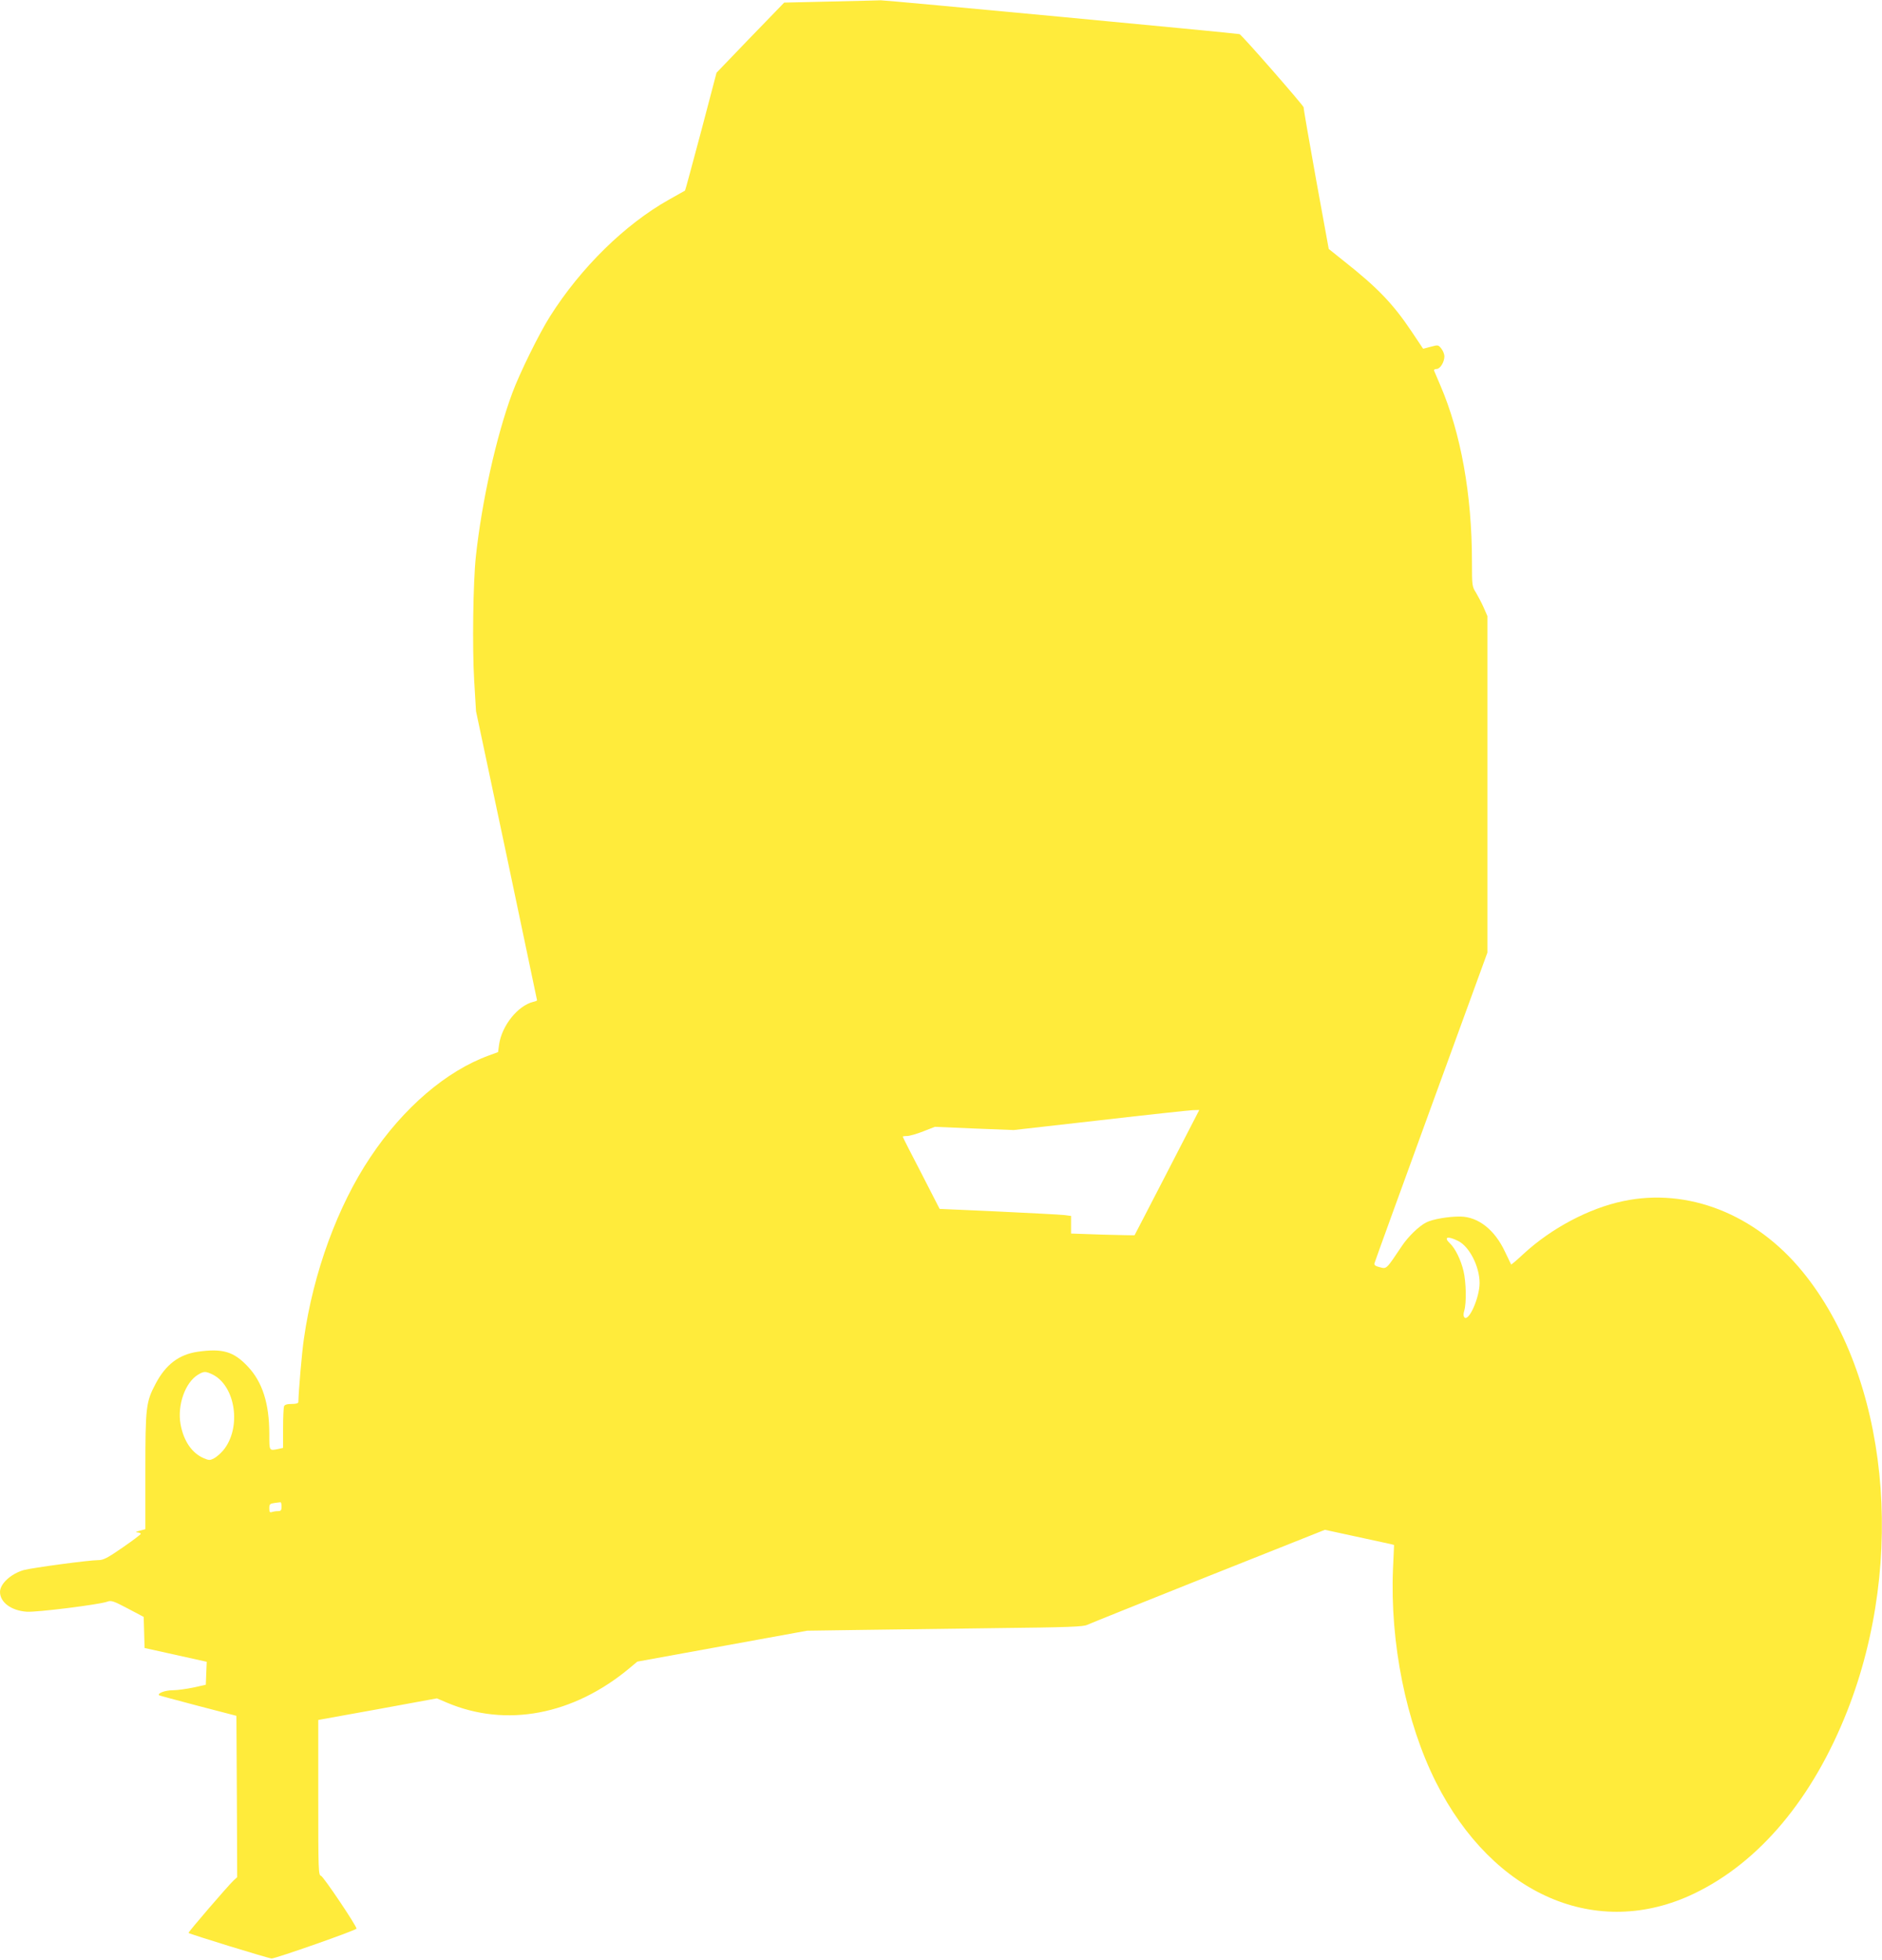 <?xml version="1.0" standalone="no"?>
<!DOCTYPE svg PUBLIC "-//W3C//DTD SVG 20010904//EN"
 "http://www.w3.org/TR/2001/REC-SVG-20010904/DTD/svg10.dtd">
<svg version="1.0" xmlns="http://www.w3.org/2000/svg"
 width="1230pt" height="1280pt" viewBox="0 0 1230 1280"
 preserveAspectRatio="xMidYMid meet">
<g transform="translate(0,1280) scale(0.1,-0.1)"
fill="#ffeb3b" stroke="none">
<path d="M5430 12790 l-305 -7 -120 -124 c-66 -68 -166 -171 -221 -229 l-101
-105 -101 -384 c-57 -212 -103 -385 -105 -386 -1 -1 -48 -27 -105 -59 -287
-161 -576 -444 -777 -762 -71 -111 -202 -378 -248 -504 -104 -282 -198 -704
-237 -1065 -18 -167 -24 -592 -11 -810 l12 -200 200 -943 c109 -519 199 -945
199 -946 0 -2 -12 -7 -26 -10 -100 -25 -204 -155 -222 -277 l-7 -51 -60 -22
c-278 -101 -559 -341 -775 -665 -213 -318 -372 -751 -434 -1186 -13 -87 -35
-345 -36 -412 0 -9 -16 -13 -44 -13 -31 0 -46 -5 -50 -16 -3 -9 -6 -73 -6
-144 l0 -127 -31 -7 c-61 -12 -59 -15 -59 98 0 199 -45 340 -141 441 -92 98
-165 119 -327 96 -123 -18 -209 -84 -275 -209 -63 -119 -67 -151 -67 -574 l0
-376 -37 -10 c-26 -7 -31 -10 -15 -11 12 -1 22 -5 22 -9 0 -5 -54 -45 -119
-90 -98 -68 -126 -82 -158 -82 -61 0 -433 -50 -488 -65 -83 -24 -155 -89 -155
-143 0 -67 73 -122 174 -129 64 -5 479 47 528 66 25 9 40 4 133 -45 l104 -55
3 -101 3 -102 203 -45 203 -45 -3 -75 -3 -75 -80 -18 c-44 -9 -105 -18 -136
-18 -49 0 -103 -20 -89 -33 3 -2 118 -33 255 -69 l250 -65 3 -527 2 -527 -24
-22 c-36 -34 -298 -338 -294 -342 8 -8 525 -167 543 -167 28 0 555 185 555
195 0 19 -216 340 -232 345 -17 4 -18 33 -18 511 l0 507 388 70 387 71 66 -28
c387 -164 826 -81 1194 226 l50 42 555 101 555 101 345 5 c190 3 595 8 900 12
462 5 560 9 585 21 17 8 373 151 792 318 l762 303 203 -44 c112 -24 213 -46
226 -49 l23 -6 -7 -157 c-20 -482 85 -1003 281 -1393 373 -739 1053 -1032
1689 -726 426 205 774 621 999 1192 389 990 267 2185 -293 2870 -307 375 -749
549 -1171 460 -225 -47 -471 -178 -652 -345 -43 -40 -79 -71 -81 -69 -1 2 -19
39 -39 81 -67 145 -175 230 -292 232 -77 1 -183 -17 -225 -39 -48 -25 -118
-93 -159 -155 -102 -152 -98 -149 -143 -137 -29 7 -38 14 -35 26 2 9 169 469
371 1023 l367 1006 0 1099 0 1099 -24 55 c-13 30 -36 73 -50 97 -26 41 -27 45
-27 205 0 435 -72 838 -207 1151 -19 45 -37 87 -40 94 -3 7 3 12 16 12 23 0
51 45 51 83 0 13 -9 36 -20 50 -20 25 -21 25 -70 12 l-49 -13 -75 112 c-121
181 -224 288 -442 460 l-100 80 -83 455 c-45 251 -82 462 -81 470 0 11 -403
472 -419 478 -12 5 -2325 223 -2345 221 -12 -1 -158 -4 -326 -8z m2198 -7647
c-116 -225 -212 -409 -213 -411 -1 -1 -95 1 -209 4 l-206 7 0 58 0 57 -47 6
c-27 3 -220 13 -430 23 l-382 17 -120 234 c-67 128 -121 235 -121 238 0 2 12
4 28 4 15 0 62 13 105 30 l77 30 258 -11 257 -10 565 64 c311 36 584 65 606
66 l42 1 -210 -407z m1903 -449 c73 -37 139 -167 139 -274 0 -95 -70 -253 -99
-225 -7 8 -8 22 -1 45 15 51 12 186 -5 258 -18 75 -54 148 -89 181 -44 42 -14
50 55 15z m-8145 -870 c154 -73 195 -350 73 -497 -17 -20 -44 -44 -60 -52 -26
-14 -33 -14 -66 0 -78 33 -133 112 -153 223 -22 124 30 272 114 323 38 23 49
23 92 3z m454 -864 c0 -25 -4 -30 -24 -30 -13 0 -31 -3 -40 -6 -12 -5 -16 1
-16 24 0 27 4 31 33 35 17 2 35 5 40 5 4 1 7 -11 7 -28z"/>
</g>
</svg>
